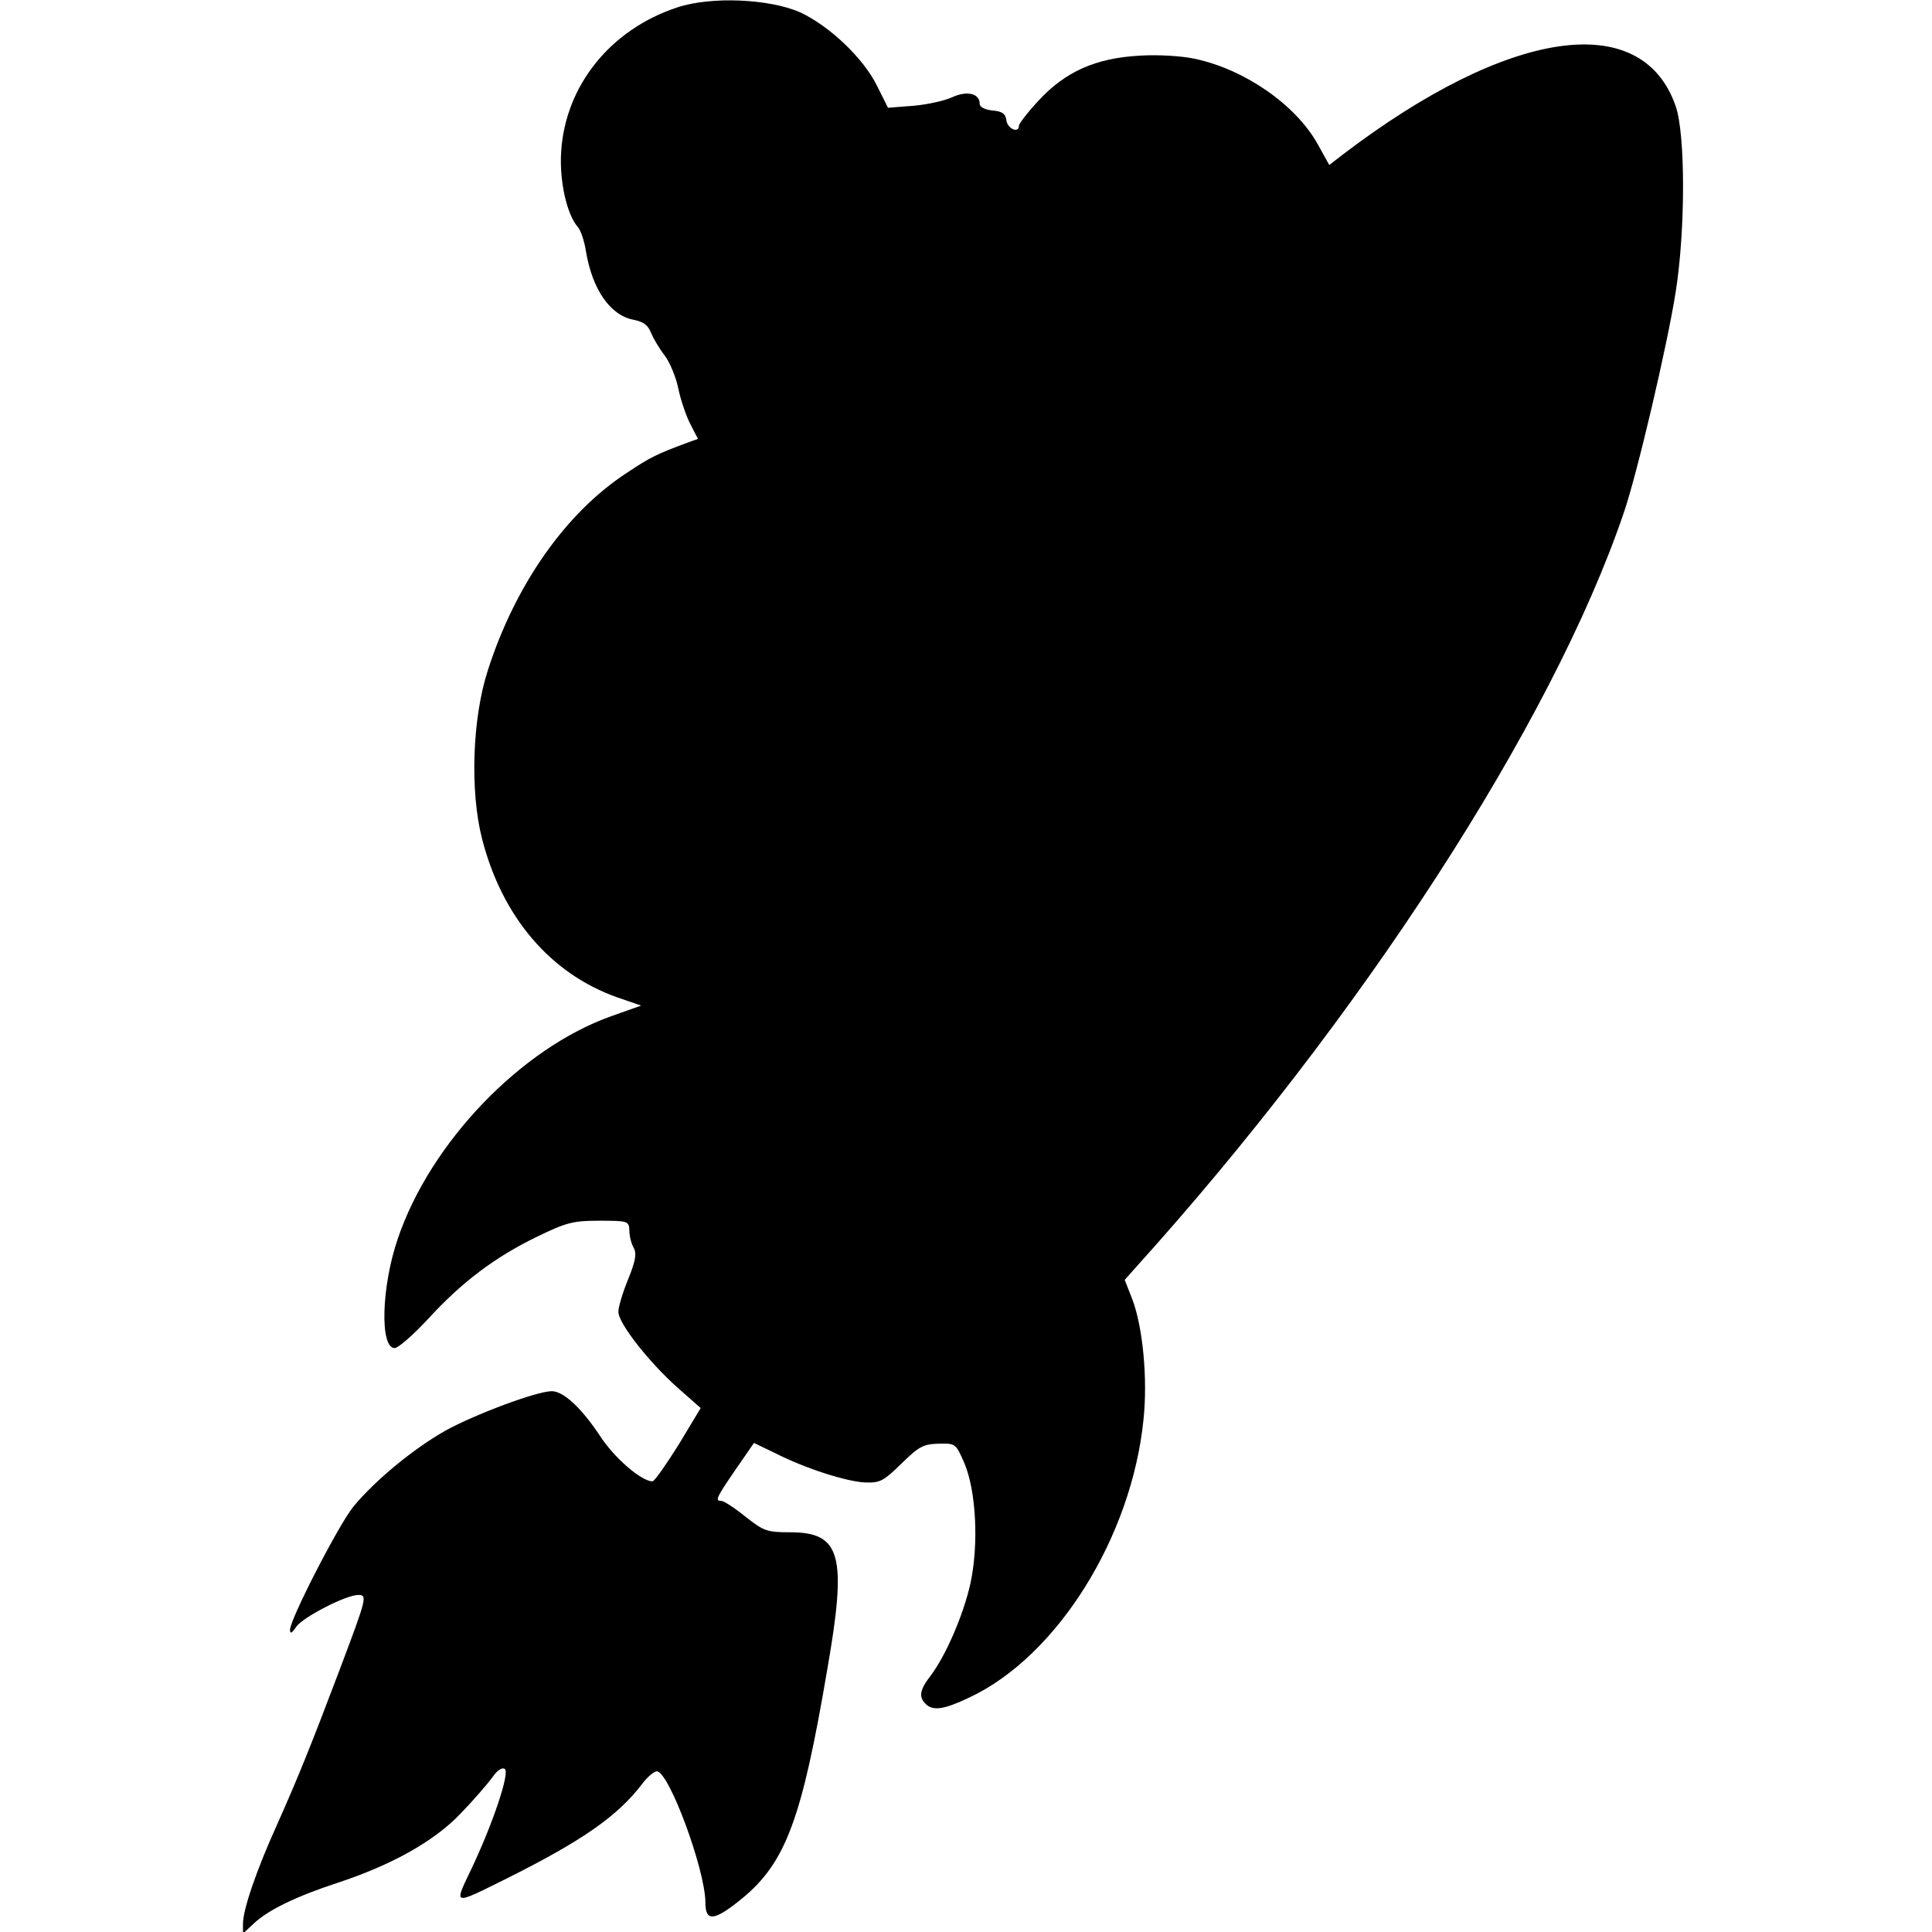 <?xml version="1.0" standalone="no"?>
<!DOCTYPE svg PUBLIC "-//W3C//DTD SVG 20010904//EN"
 "http://www.w3.org/TR/2001/REC-SVG-20010904/DTD/svg10.dtd">
<svg version="1.0" xmlns="http://www.w3.org/2000/svg"
 width="493pt" height="493pt" viewBox="0 0 493 493"
 preserveAspectRatio="xMidYMid meet">
<g transform="translate(0,493) scale(0.1,-0.1)"
fill="#000000" stroke="none">
<path d="M1728 4911 c-170 -56 -285 -199 -296 -367 -5 -75 14 -161 43 -194 7
-8 16 -35 20 -60 16 -98 62 -165 122 -176 25 -5 37 -14 44 -33 6 -14 21 -40
35 -58 13 -17 29 -55 35 -85 6 -29 20 -70 31 -91 l19 -37 -28 -10 c-75 -28
-93 -36 -154 -77 -155 -101 -284 -285 -354 -503 -40 -123 -46 -309 -15 -430
51 -200 175 -345 345 -405 l61 -21 -76 -27 c-231 -82 -462 -323 -545 -568 -42
-123 -46 -279 -8 -279 9 0 47 33 85 74 87 95 171 158 278 210 76 37 93 41 160
41 73 0 75 -1 76 -25 0 -14 5 -34 11 -44 8 -15 5 -33 -14 -80 -14 -34 -25 -71
-25 -83 -1 -29 79 -130 151 -194 l59 -52 -56 -93 c-32 -51 -62 -94 -67 -94
-28 0 -97 59 -134 116 -47 71 -93 114 -123 114 -38 0 -196 -59 -272 -101 -81
-46 -177 -125 -233 -192 -37 -44 -163 -289 -163 -316 0 -11 5 -9 16 8 18 25
127 81 158 81 24 0 22 -7 -47 -190 -73 -193 -106 -275 -160 -396 -53 -117 -87
-217 -87 -253 l0 -25 28 26 c36 34 108 69 212 103 140 46 249 107 316 178 33
34 68 75 80 91 12 18 25 27 32 22 14 -8 -31 -142 -87 -259 -43 -90 -46 -89 91
-21 194 97 283 159 346 241 13 18 31 33 38 33 31 0 124 -252 124 -335 0 -50
23 -47 93 10 112 92 153 202 218 585 51 292 35 350 -95 350 -59 0 -67 3 -114
40 -27 22 -55 40 -61 40 -17 0 -14 7 36 80 l47 68 56 -27 c75 -38 180 -72 229
-74 37 -1 46 4 91 48 45 44 56 50 95 51 43 1 44 1 66 -50 30 -71 37 -208 15
-308 -18 -80 -63 -184 -102 -235 -27 -35 -30 -53 -12 -71 19 -19 48 -14 113
17 224 106 413 410 443 709 11 105 -2 235 -28 305 l-20 51 23 26 c579 640
1068 1395 1250 1930 34 98 111 426 133 565 25 158 25 402 0 474 -86 249 -426
199 -849 -123 l-35 -27 -30 54 c-56 100 -186 190 -313 217 -32 7 -93 11 -140
8 -113 -6 -191 -41 -259 -115 -28 -30 -50 -59 -50 -64 0 -20 -29 -8 -32 14 -2
17 -11 23 -35 25 -20 2 -33 9 -33 17 0 27 -33 34 -70 17 -19 -9 -64 -19 -100
-22 l-64 -5 -28 56 c-35 71 -121 152 -195 187 -78 35 -228 42 -315 13z"/>
</g>
</svg>

